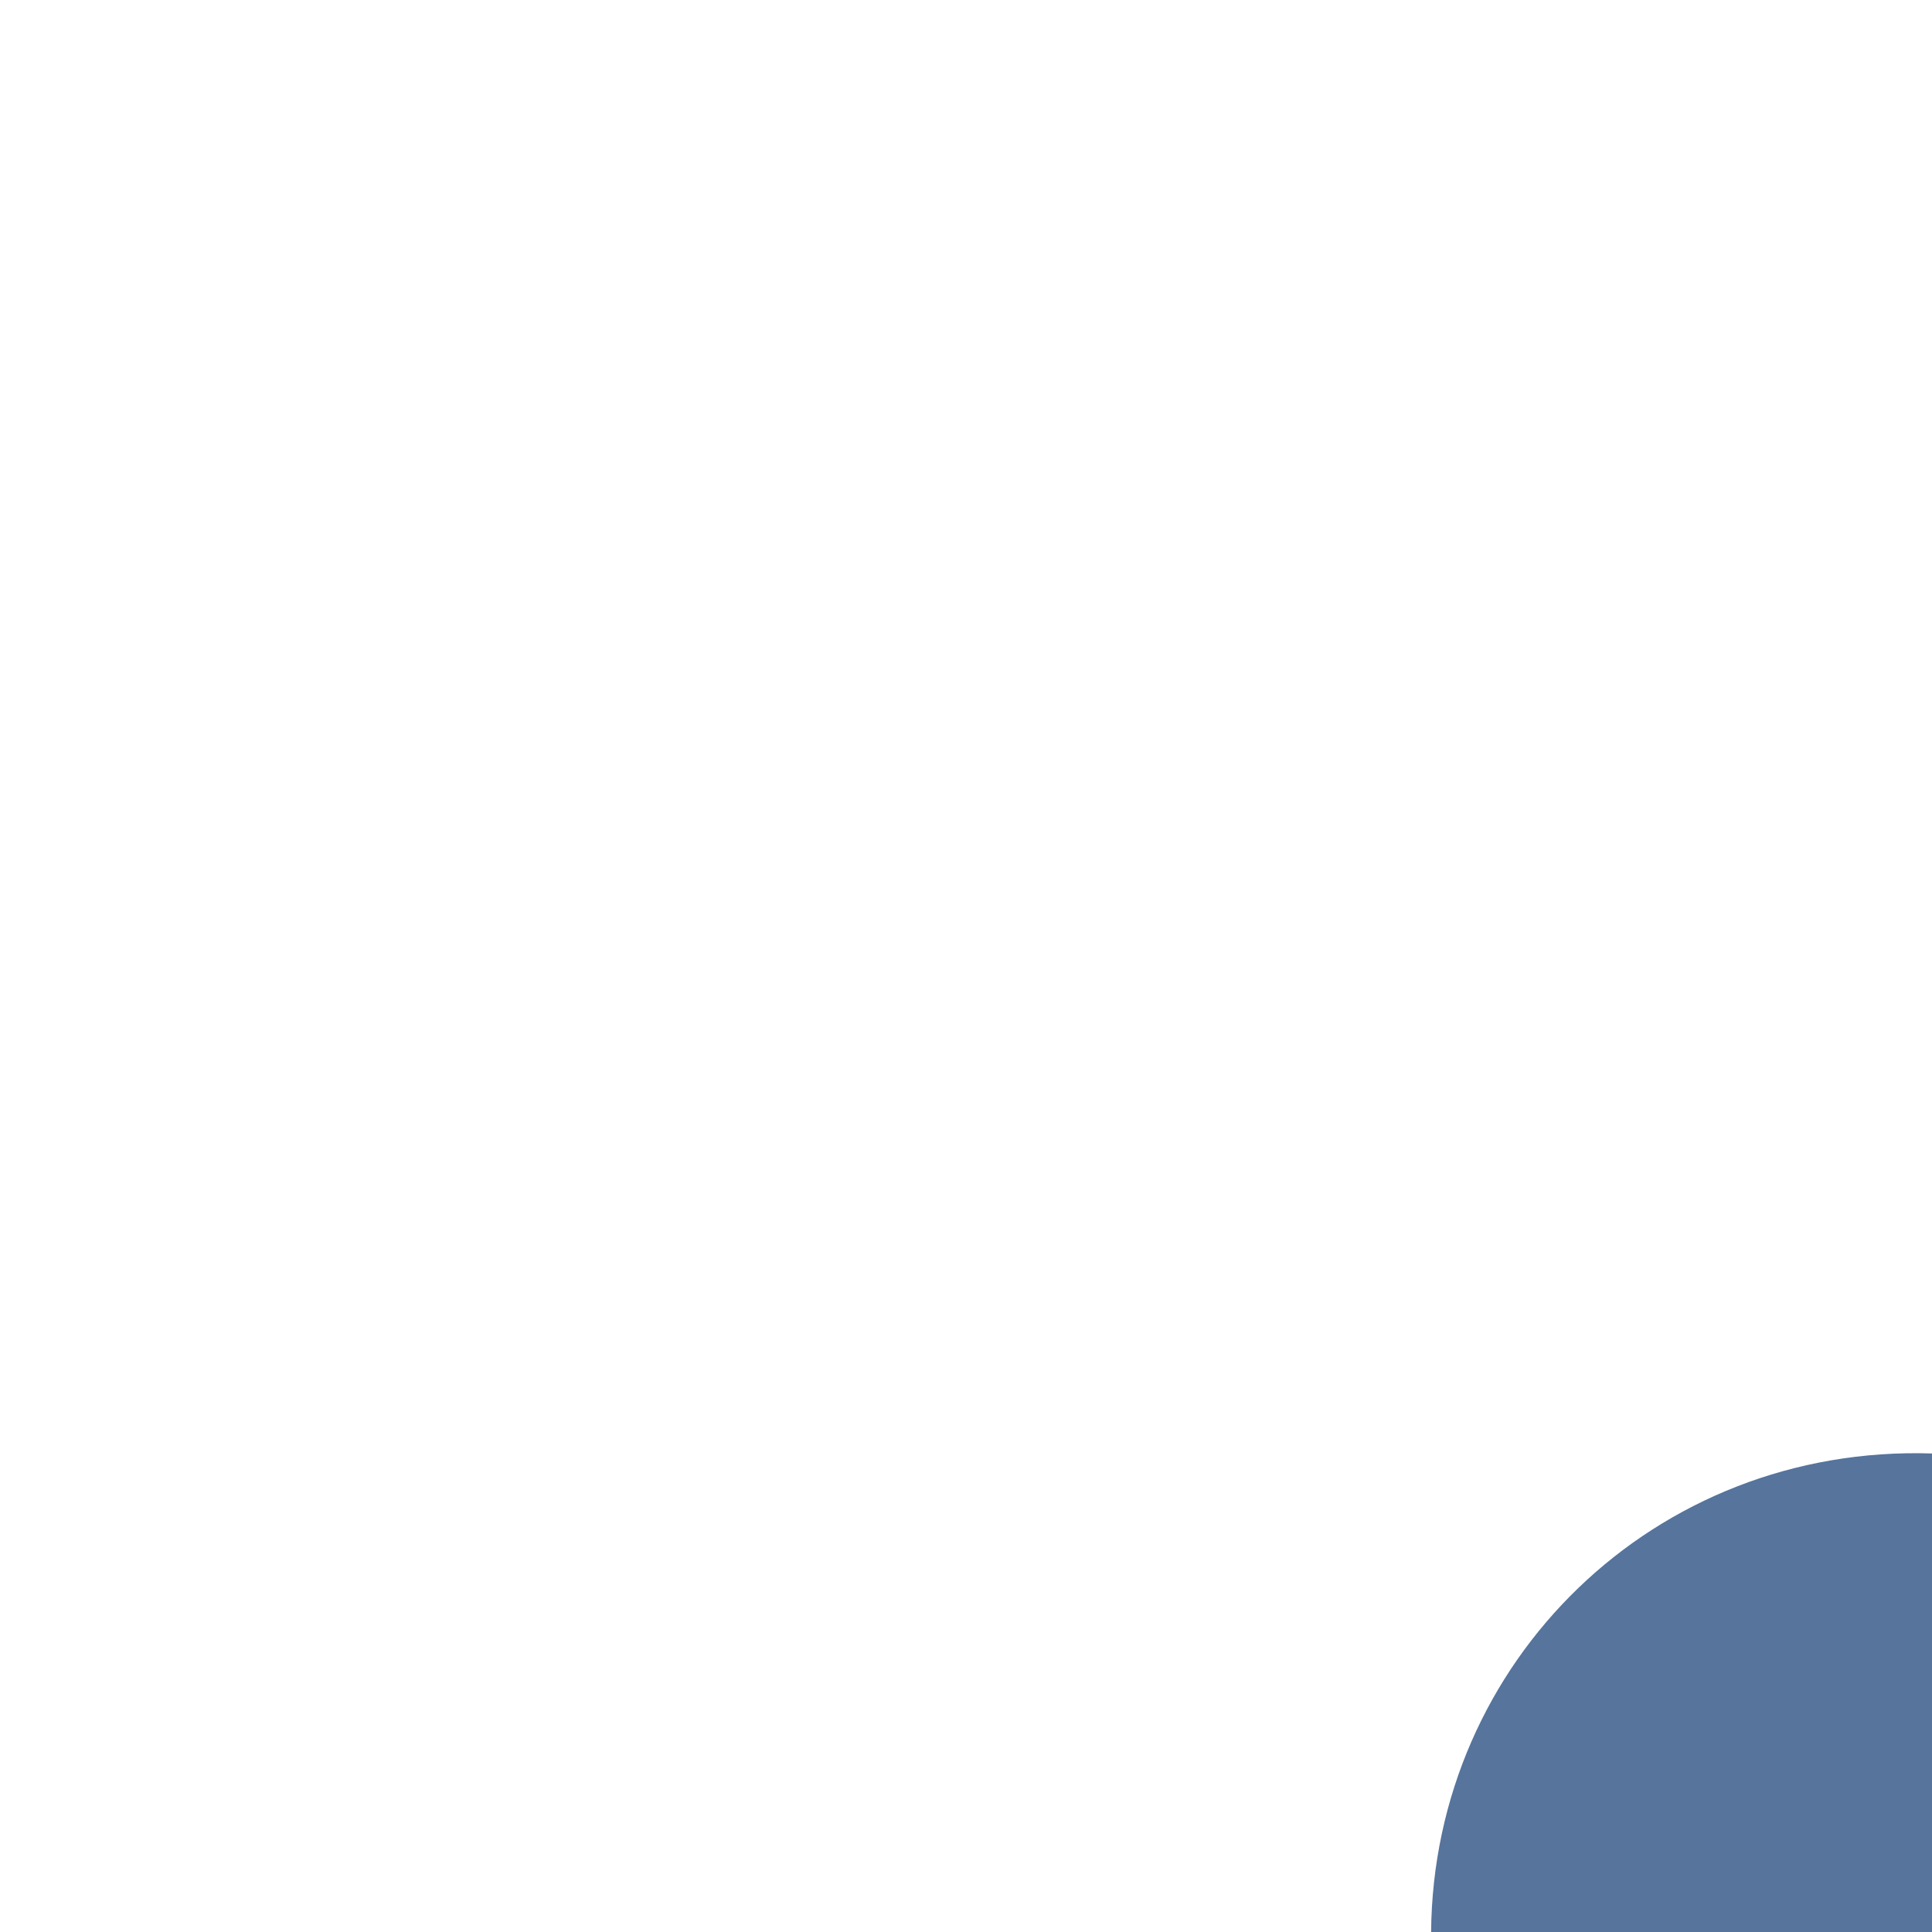 <svg viewBox="0 0 432 432" fill="none" xmlns="http://www.w3.org/2000/svg">
<rect x="0" y="0" width="432" height="432" fill="#333333" stroke="none"/>
<g clip-path="url(#clip0_2260_61)">
<rect width="432" height="432" fill="white"/>
<rect width="432" height="432" fill="white"/>
<path d="M432 325C370 323 320.5 371.5 320 432H432L432 325Z" fill="#56749C"/>
</g>
<defs>
<clipPath id="clip0_2260_61">
<rect width="432" height="432" fill="white"/>
</clipPath>
</defs>
</svg>
